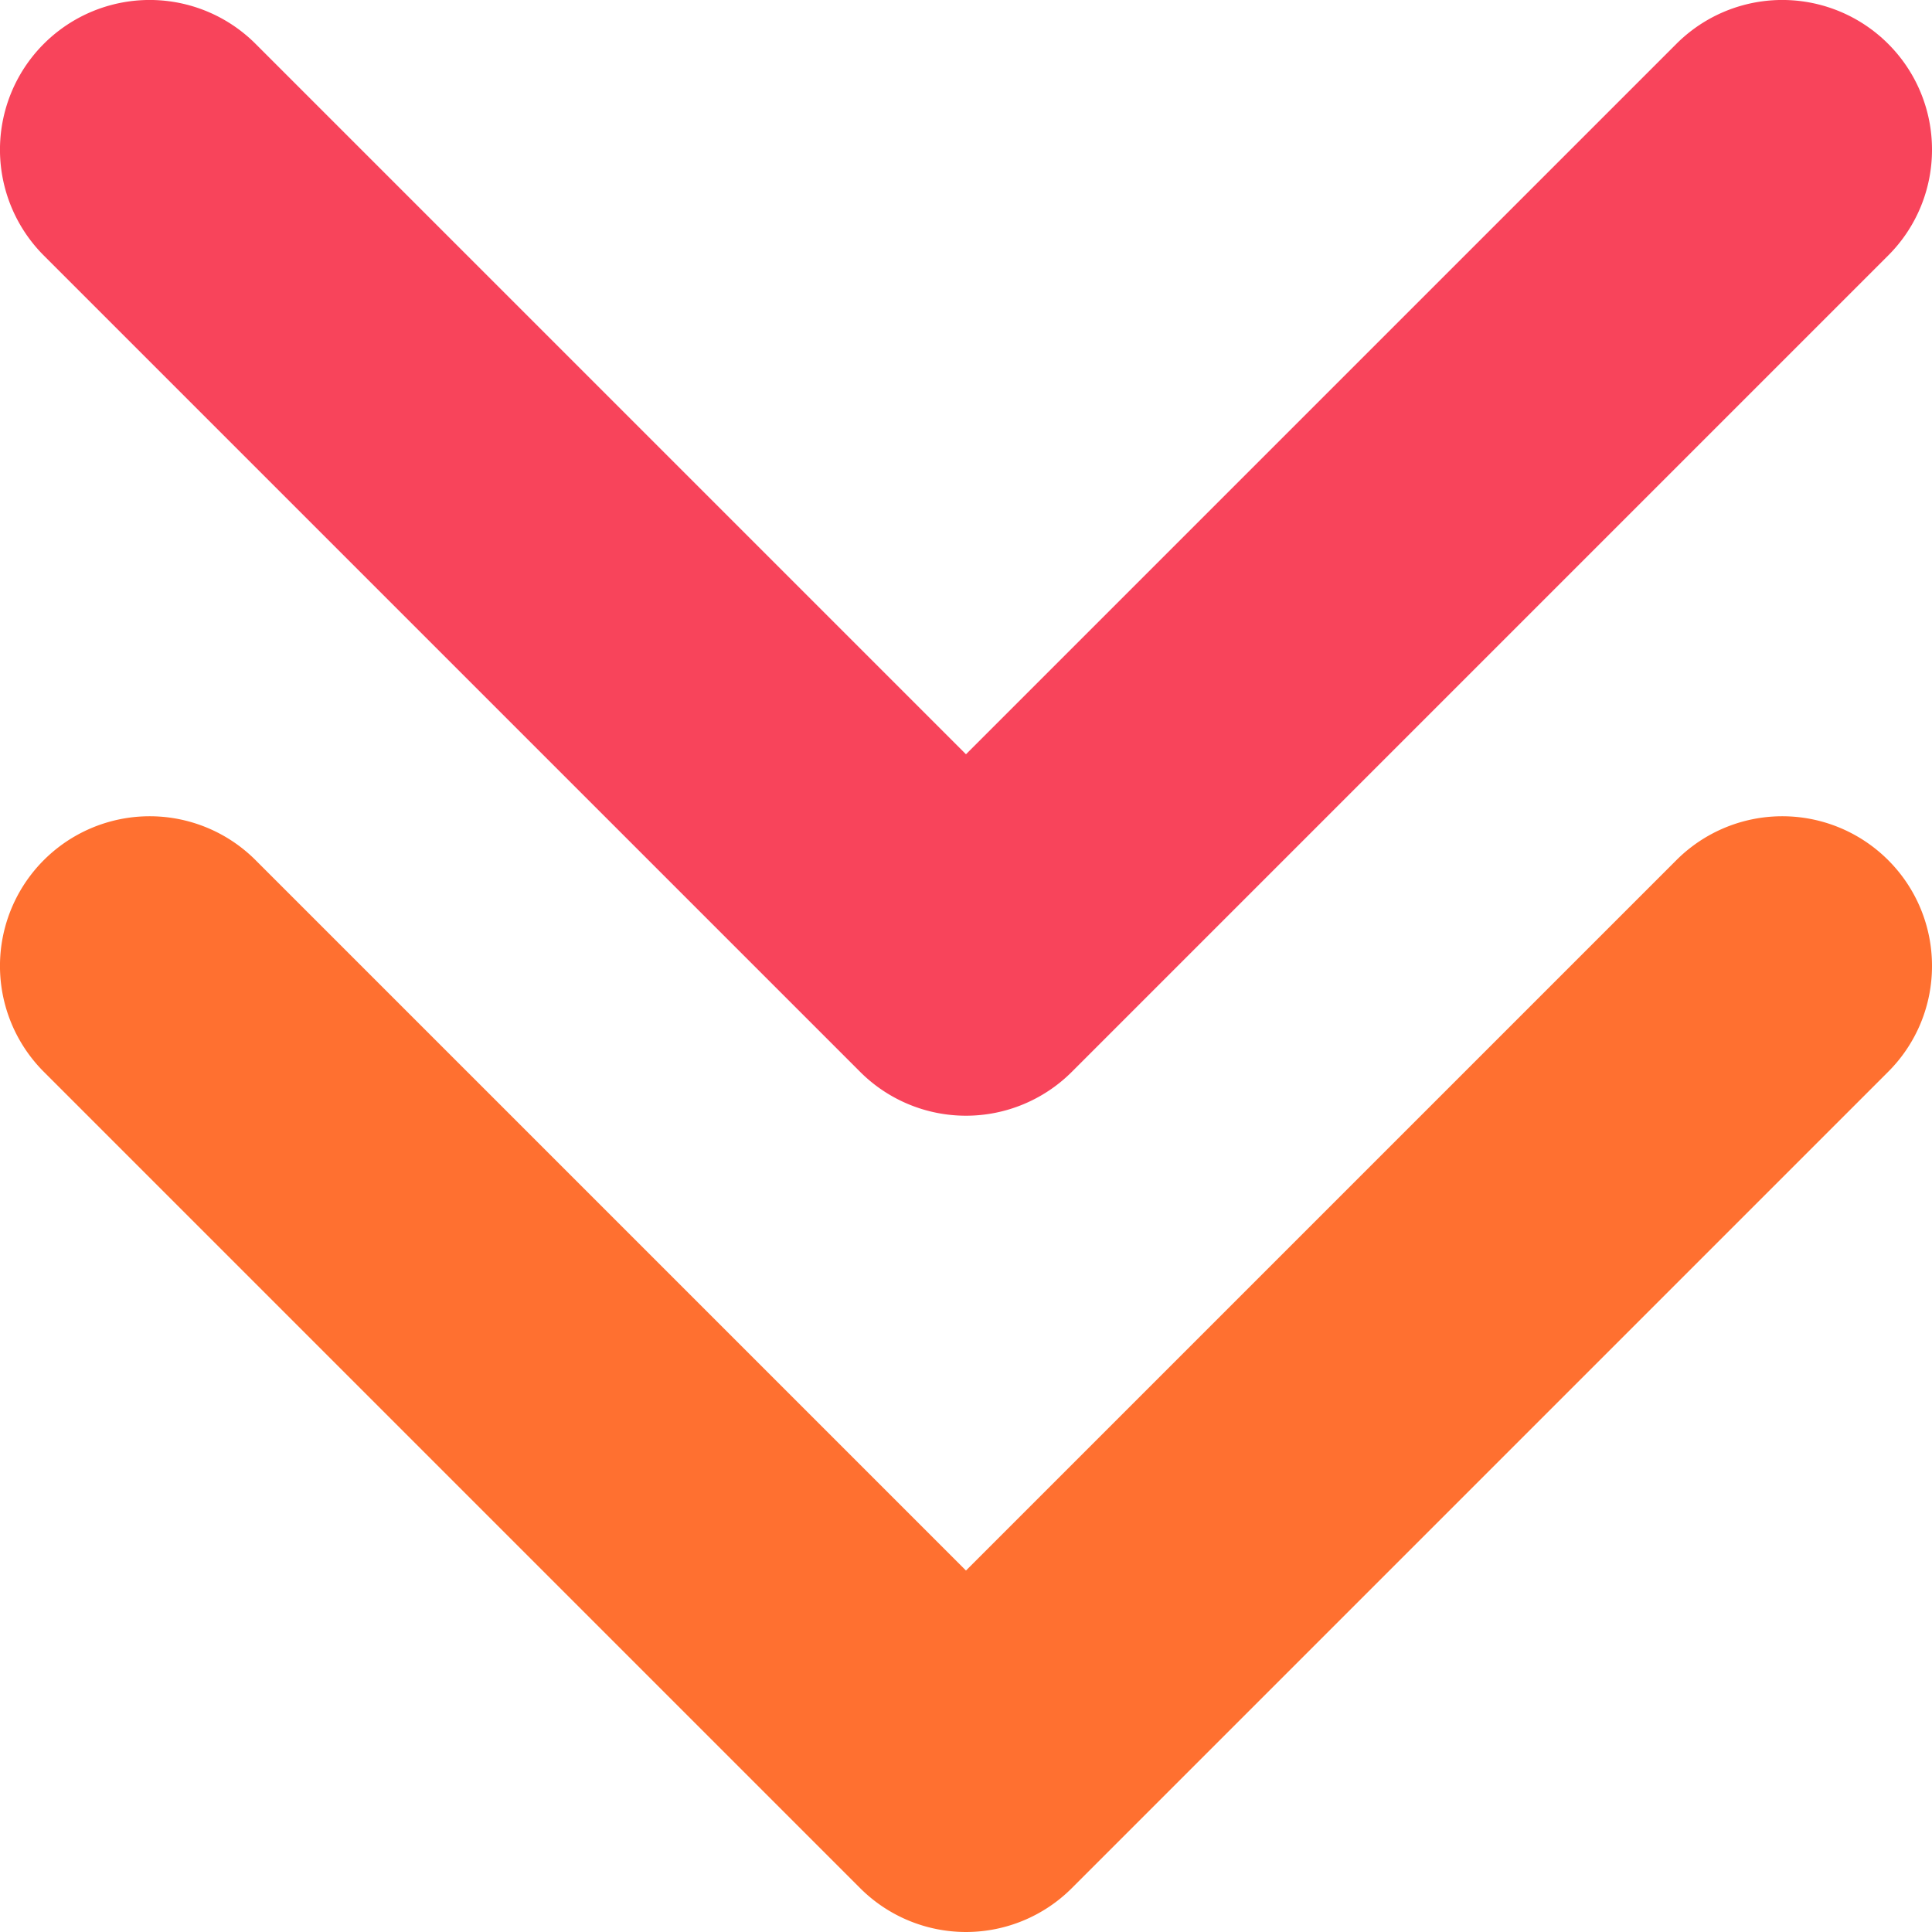<svg xmlns="http://www.w3.org/2000/svg" width="51.623" height="51.623" viewBox="0 0 51.623 51.623">
  <g id="Raggruppa_35" data-name="Raggruppa 35" transform="translate(-934.5 -1707.244)">
    <path id="Tracciato_234" data-name="Tracciato 234" d="M-285.235,629.426a3.987,3.987,0,0,1-2.828-1.172l-21.812-21.812a4,4,0,0,1-1.172-2.828,4,4,0,0,1,1.172-2.828l21.812-21.812a4,4,0,0,1,5.657,0,4,4,0,0,1,0,5.657l-18.983,18.983,18.983,18.983a4,4,0,0,1,0,5.657A3.987,3.987,0,0,1-285.235,629.426Z" transform="translate(356.697 1447.82) rotate(-90)" fill="#ff7030"/>
    <path id="Tracciato_235" data-name="Tracciato 235" d="M-285.235,629.426a3.987,3.987,0,0,1-2.828-1.172l-21.812-21.812a4,4,0,0,1-1.172-2.828,4,4,0,0,1,1.172-2.828l21.812-21.812a4,4,0,0,1,5.657,0,4,4,0,0,1,0,5.657l-18.983,18.983,18.983,18.983a4,4,0,0,1,0,5.657A3.987,3.987,0,0,1-285.235,629.426Z" transform="translate(356.697 1426.009) rotate(-90)" fill="#f8445b"/>
  </g>
</svg>
